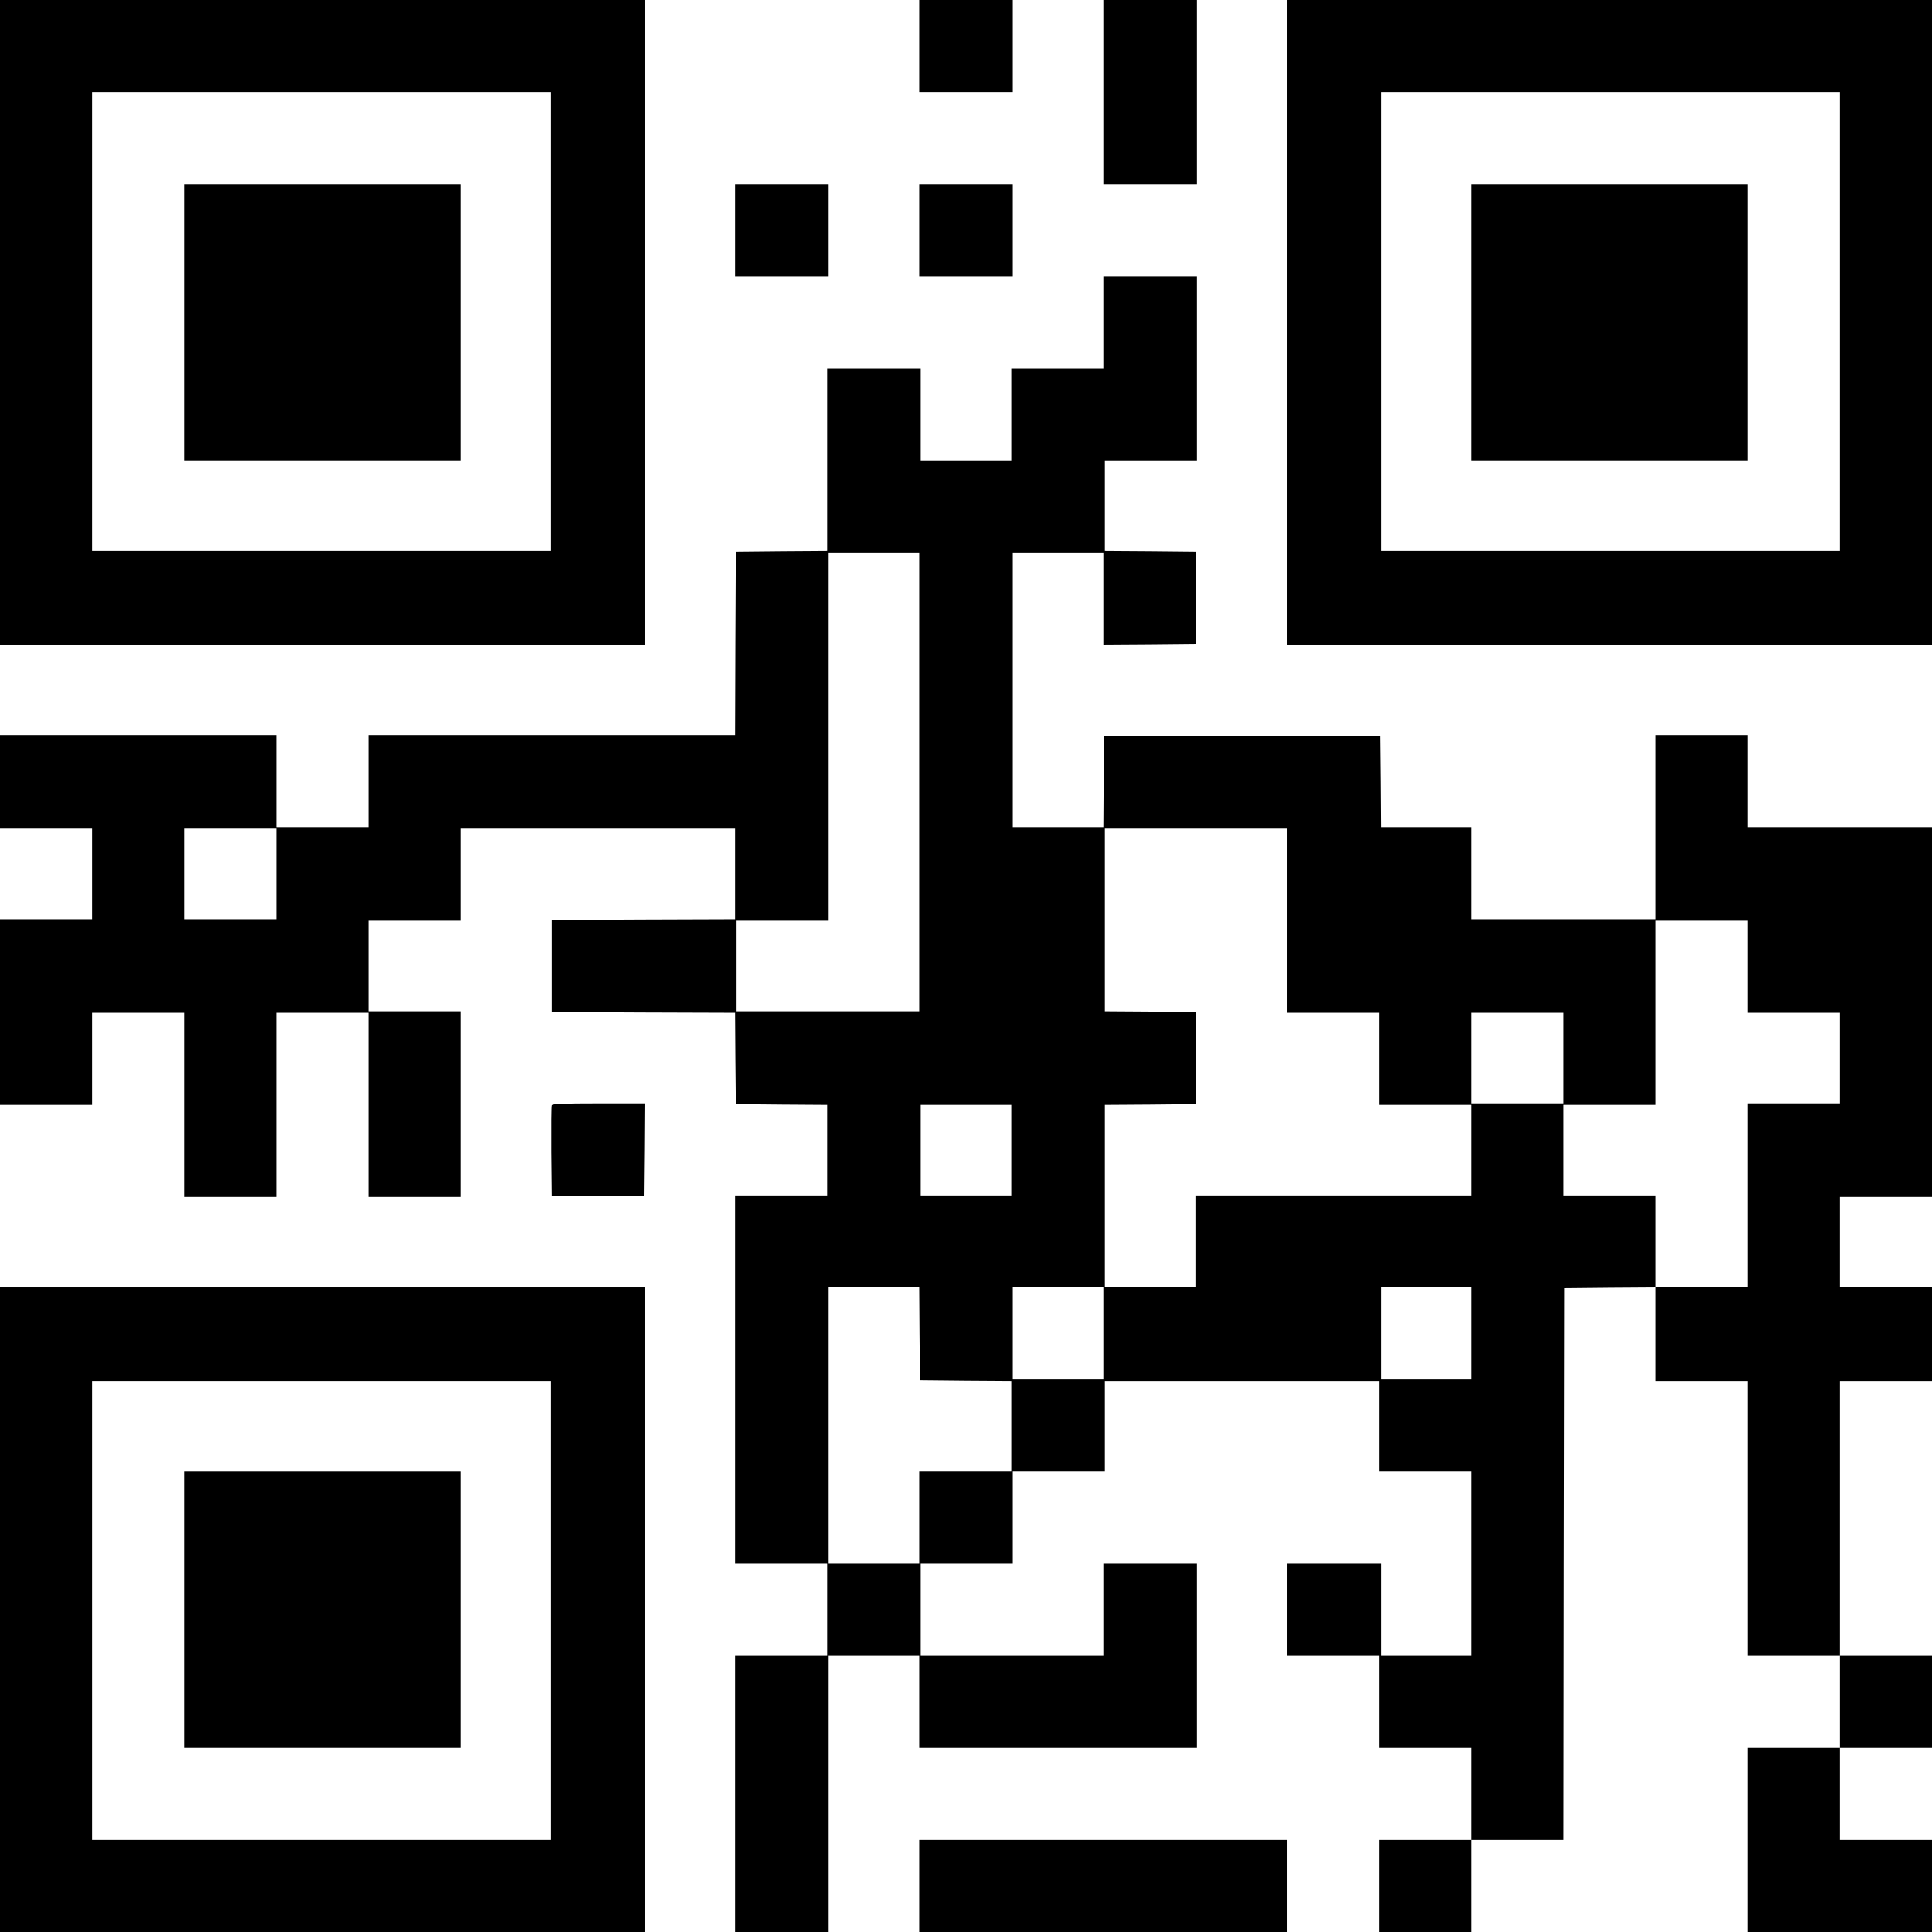 <?xml version="1.0" standalone="no"?>
<!DOCTYPE svg PUBLIC "-//W3C//DTD SVG 20010904//EN"
 "http://www.w3.org/TR/2001/REC-SVG-20010904/DTD/svg10.dtd">
<svg version="1.0" xmlns="http://www.w3.org/2000/svg"
 width="1280pt" height="1280pt" viewBox="0 0 1280 1280"
 preserveAspectRatio="xMidYMid meet">
<g transform="translate(0,1280) scale(0.1,-0.1)"
fill="#000000" stroke="none">
<path d="M0 10665 l0 -2135 2135 0 2135 0 0 2135 0 2135 -2135 0 -2135 0 0
-2135z m3650 5 l0 -1520 -1520 0 -1520 0 0 1520 0 1520 1520 0 1520 0 0 -1520z"/>
<path d="M1220 10665 l0 -915 915 0 915 0 0 915 0 915 -915 0 -915 0 0 -915z"/>
<path d="M6090 12495 l0 -305 310 0 310 0 0 305 0 305 -310 0 -310 0 0 -305z"/>
<path d="M7310 12190 l0 -610 310 0 310 0 0 610 0 610 -310 0 -310 0 0 -610z"/>
<path d="M8530 10665 l0 -2135 2135 0 2135 0 0 2135 0 2135 -2135 0 -2135 0 0
-2135z m3660 5 l0 -1520 -1520 0 -1520 0 0 1520 0 1520 1520 0 1520 0 0 -1520z"/>
<path d="M9750 10665 l0 -915 915 0 915 0 0 915 0 915 -915 0 -915 0 0 -915z"/>
<path d="M4870 11275 l0 -305 310 0 310 0 0 305 0 305 -310 0 -310 0 0 -305z"/>
<path d="M6090 11275 l0 -305 310 0 310 0 0 305 0 305 -310 0 -310 0 0 -305z"/>
<path d="M7310 10665 l0 -305 -305 0 -305 0 0 -305 0 -305 -300 0 -300 0 0
305 0 305 -310 0 -310 0 0 -605 0 -605 -302 -2 -303 -3 -3 -607 -2 -608 -1215
0 -1215 0 0 -305 0 -305 -305 0 -305 0 0 305 0 305 -915 0 -915 0 0 -310 0
-310 305 0 305 0 0 -300 0 -300 -305 0 -305 0 0 -615 0 -615 305 0 305 0 0
305 0 305 305 0 305 0 0 -610 0 -610 305 0 305 0 0 610 0 610 305 0 305 0 0
-610 0 -610 305 0 305 0 0 615 0 615 -305 0 -305 0 0 300 0 300 305 0 305 0 0
305 0 305 910 0 910 0 0 -300 0 -300 -607 -2 -608 -3 0 -305 0 -305 607 -3
608 -2 2 -303 3 -302 303 -3 302 -2 0 -300 0 -300 -305 0 -305 0 0 -1220 0
-1220 305 0 305 0 0 -305 0 -305 -305 0 -305 0 0 -915 0 -915 310 0 310 0 0
915 0 915 300 0 300 0 0 -305 0 -305 920 0 920 0 0 610 0 610 -310 0 -310 0 0
-305 0 -305 -605 0 -605 0 0 305 0 305 305 0 305 0 0 305 0 305 305 0 305 0 0
300 0 300 910 0 910 0 0 -300 0 -300 305 0 305 0 0 -610 0 -610 -300 0 -300 0
0 305 0 305 -310 0 -310 0 0 -305 0 -305 305 0 305 0 0 -305 0 -305 305 0 305
0 0 -305 0 -305 -305 0 -305 0 0 -305 0 -305 305 0 305 0 0 305 0 305 305 0
305 0 2 1827 3 1828 303 3 302 2 0 -310 0 -310 305 0 305 0 0 -910 0 -910 305
0 305 0 0 -305 0 -305 -305 0 -305 0 0 -610 0 -610 610 0 610 0 0 305 0 305
-305 0 -305 0 0 305 0 305 305 0 305 0 0 305 0 305 -305 0 -305 0 0 910 0 910
305 0 305 0 0 310 0 310 -305 0 -305 0 0 300 0 300 305 0 305 0 0 1225 0 1225
-610 0 -610 0 0 305 0 305 -305 0 -305 0 0 -610 0 -610 -610 0 -610 0 0 305 0
305 -300 0 -300 0 -2 303 -3 302 -915 0 -915 0 -3 -302 -2 -303 -300 0 -300 0
0 910 0 910 300 0 300 0 0 -305 0 -305 308 2 307 3 0 305 0 305 -302 3 -303 2
0 300 0 300 305 0 305 0 0 610 0 610 -310 0 -310 0 0 -305z m-1220 -3045 l0
-1520 -605 0 -605 0 0 300 0 300 305 0 305 0 0 1220 0 1220 300 0 300 0 0
-1520z m-4260 -610 l0 -300 -305 0 -305 0 0 300 0 300 305 0 305 0 0 -300z
m6700 -310 l0 -610 305 0 305 0 0 -305 0 -305 305 0 305 0 0 -300 0 -300 -915
0 -915 0 0 -305 0 -305 -300 0 -300 0 0 605 0 605 303 2 302 3 0 305 0 305
-302 3 -303 2 0 605 0 605 605 0 605 0 0 -610z m3050 -305 l0 -305 305 0 305
0 0 -300 0 -300 -305 0 -305 0 0 -610 0 -610 -305 0 -305 0 0 305 0 305 -305
0 -305 0 0 300 0 300 305 0 305 0 0 610 0 610 305 0 305 0 0 -305z m-1220
-605 l0 -300 -305 0 -305 0 0 300 0 300 305 0 305 0 0 -300z m-3660 -610 l0
-300 -300 0 -300 0 0 300 0 300 300 0 300 0 0 -300z m-608 -1217 l3 -308 303
-3 302 -2 0 -300 0 -300 -305 0 -305 0 0 -305 0 -305 -300 0 -300 0 0 915 0
915 300 0 300 0 2 -307z m1218 2 l0 -305 -300 0 -300 0 0 305 0 305 300 0 300
0 0 -305z m2440 0 l0 -305 -300 0 -300 0 0 305 0 305 300 0 300 0 0 -305z"/>
<path d="M3655 5477 c-3 -7 -4 -145 -3 -307 l3 -295 305 0 305 0 3 308 2 307
-305 0 c-237 0 -307 -3 -310 -13z"/>
<path d="M0 2135 l0 -2135 2135 0 2135 0 0 2135 0 2135 -2135 0 -2135 0 0
-2135z m3650 -5 l0 -1520 -1520 0 -1520 0 0 1520 0 1520 1520 0 1520 0 0
-1520z"/>
<path d="M1220 2135 l0 -915 915 0 915 0 0 915 0 915 -915 0 -915 0 0 -915z"/>
<path d="M6090 305 l0 -305 1220 0 1220 0 0 305 0 305 -1220 0 -1220 0 0 -305z"/>
</g>
</svg>